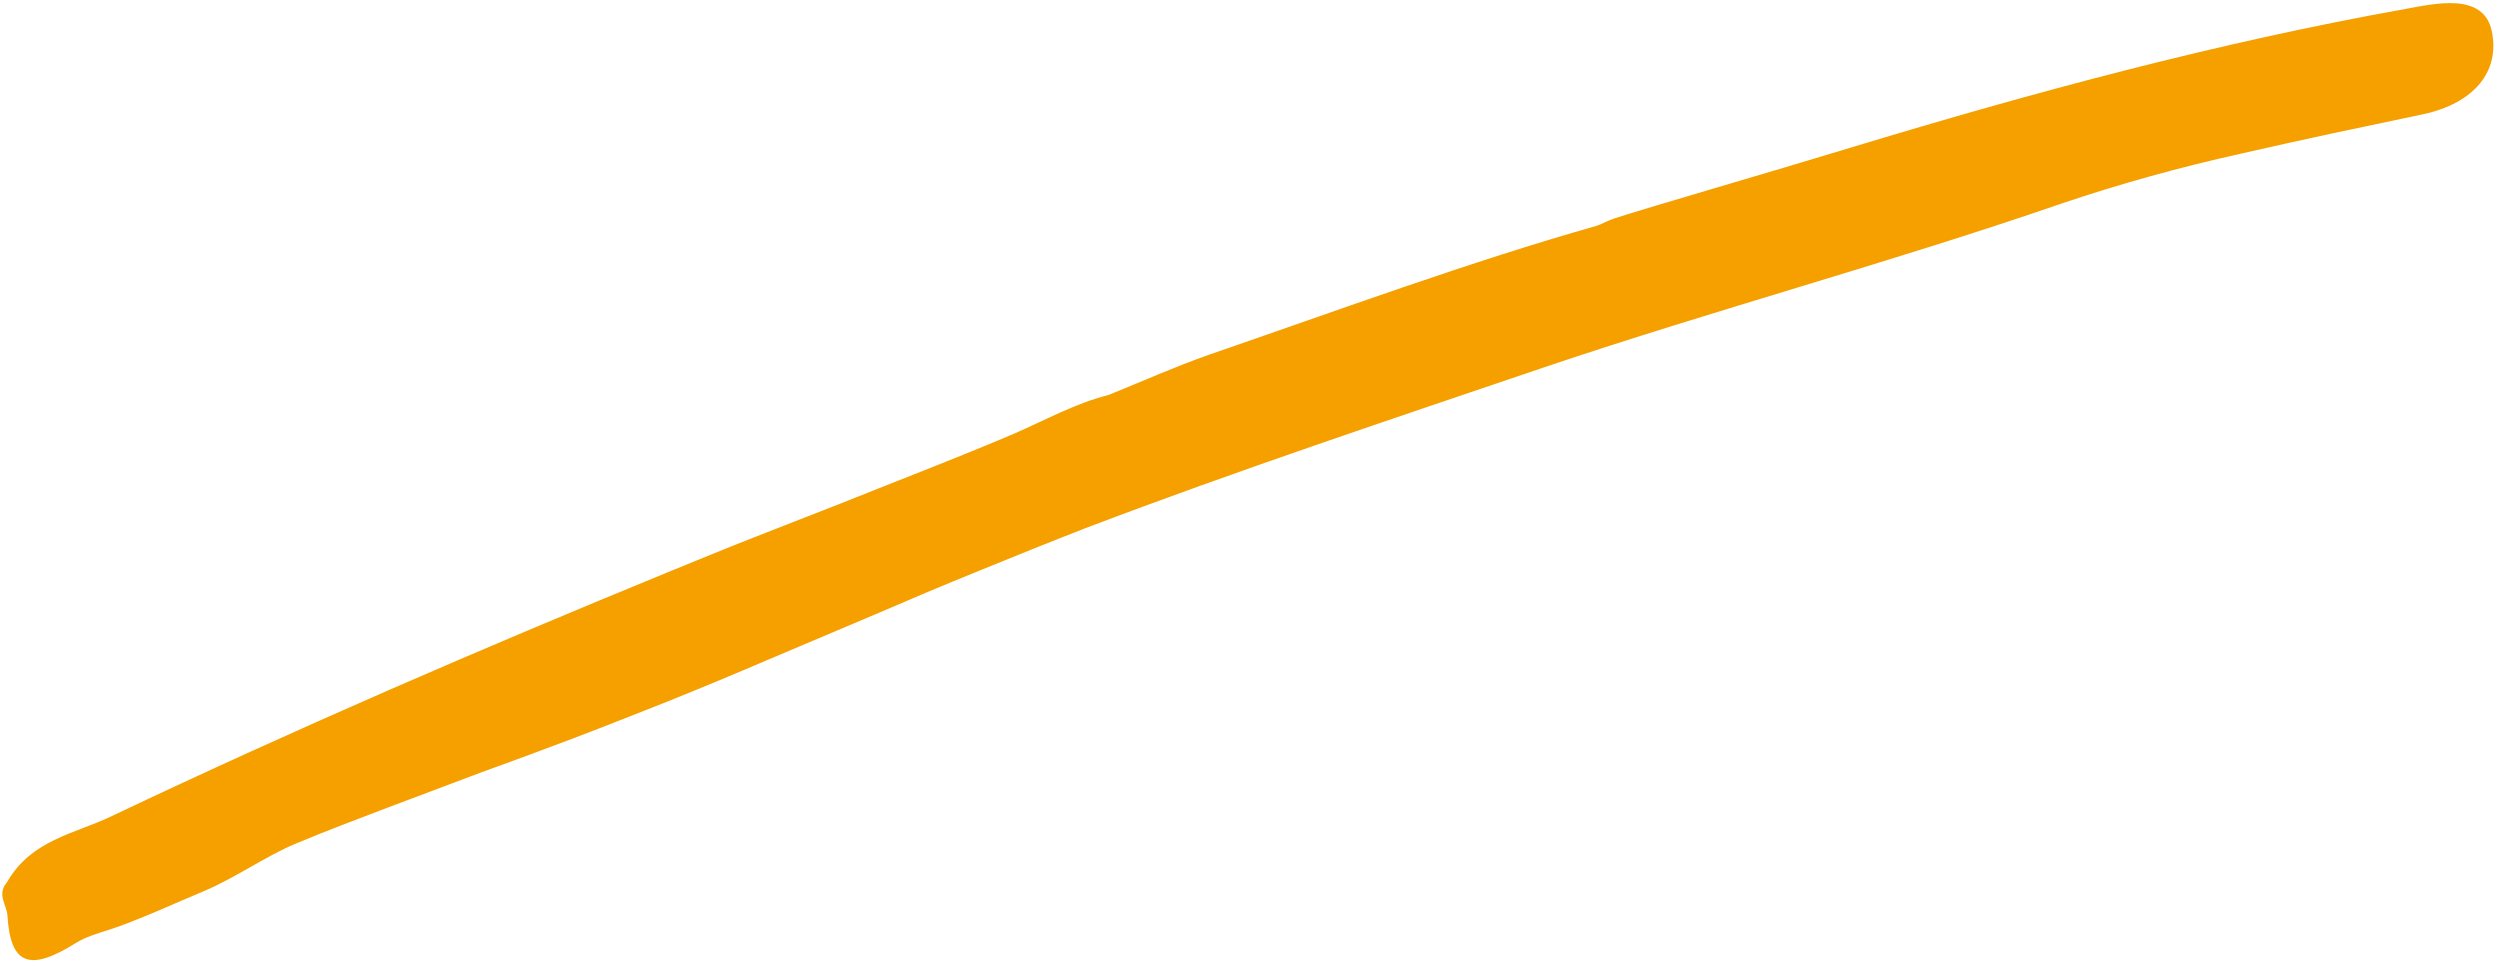 <svg width="309" height="119" viewBox="0 0 309 119" fill="none" xmlns="http://www.w3.org/2000/svg">
<path d="M199.581 26.982C203.841 25.592 219.094 21.192 228.821 18.224C251.348 11.396 274.111 5.261 297.262 1.116C300.877 0.468 306.939 -1.016 307.977 3.818C309.059 8.851 305.751 12.764 299.553 14.108C295.792 14.903 292.03 15.694 288.265 16.49C284.506 17.308 280.742 18.126 276.99 18.987C269.478 20.66 262.069 22.704 254.818 25.154C233.654 32.458 212.105 38.236 190.941 45.373C171.96 51.816 152.93 58.145 134.19 65.27C129.803 66.979 125.436 68.742 121.082 70.519C118.904 71.415 116.721 72.289 114.555 73.213L108.063 75.984L95.067 81.484C90.741 83.335 86.405 85.148 82.037 86.893C78.263 88.379 74.494 89.882 70.698 91.32C66.903 92.762 63.087 94.16 59.268 95.545L47.858 99.842C44.06 101.289 40.252 102.717 36.503 104.296C32.966 105.759 29.134 108.473 25.274 110.113C22.071 111.438 16.824 113.857 13.519 114.905C12.093 115.359 10.599 115.792 9.355 116.568C3.652 120.132 1.288 119.254 0.924 113.2C0.847 111.868 -0.363 110.637 0.754 109.184C0.801 109.122 0.891 109.002 0.928 108.938C3.953 103.767 9.222 103.079 13.809 100.873C36.403 90.137 59.393 80.223 82.545 70.726C86.099 69.276 89.648 67.81 93.224 66.408L103.953 62.213C111.08 59.353 118.251 56.622 125.311 53.613C129.169 51.951 132.878 49.853 137.034 48.816L136.964 48.84C141.092 47.177 145.162 45.349 149.358 43.872C165.264 38.393 181.773 32.319 197.319 27.918C197.938 27.734 198.685 27.258 199.581 26.982Z" fill="#F6A000"/>
</svg>
